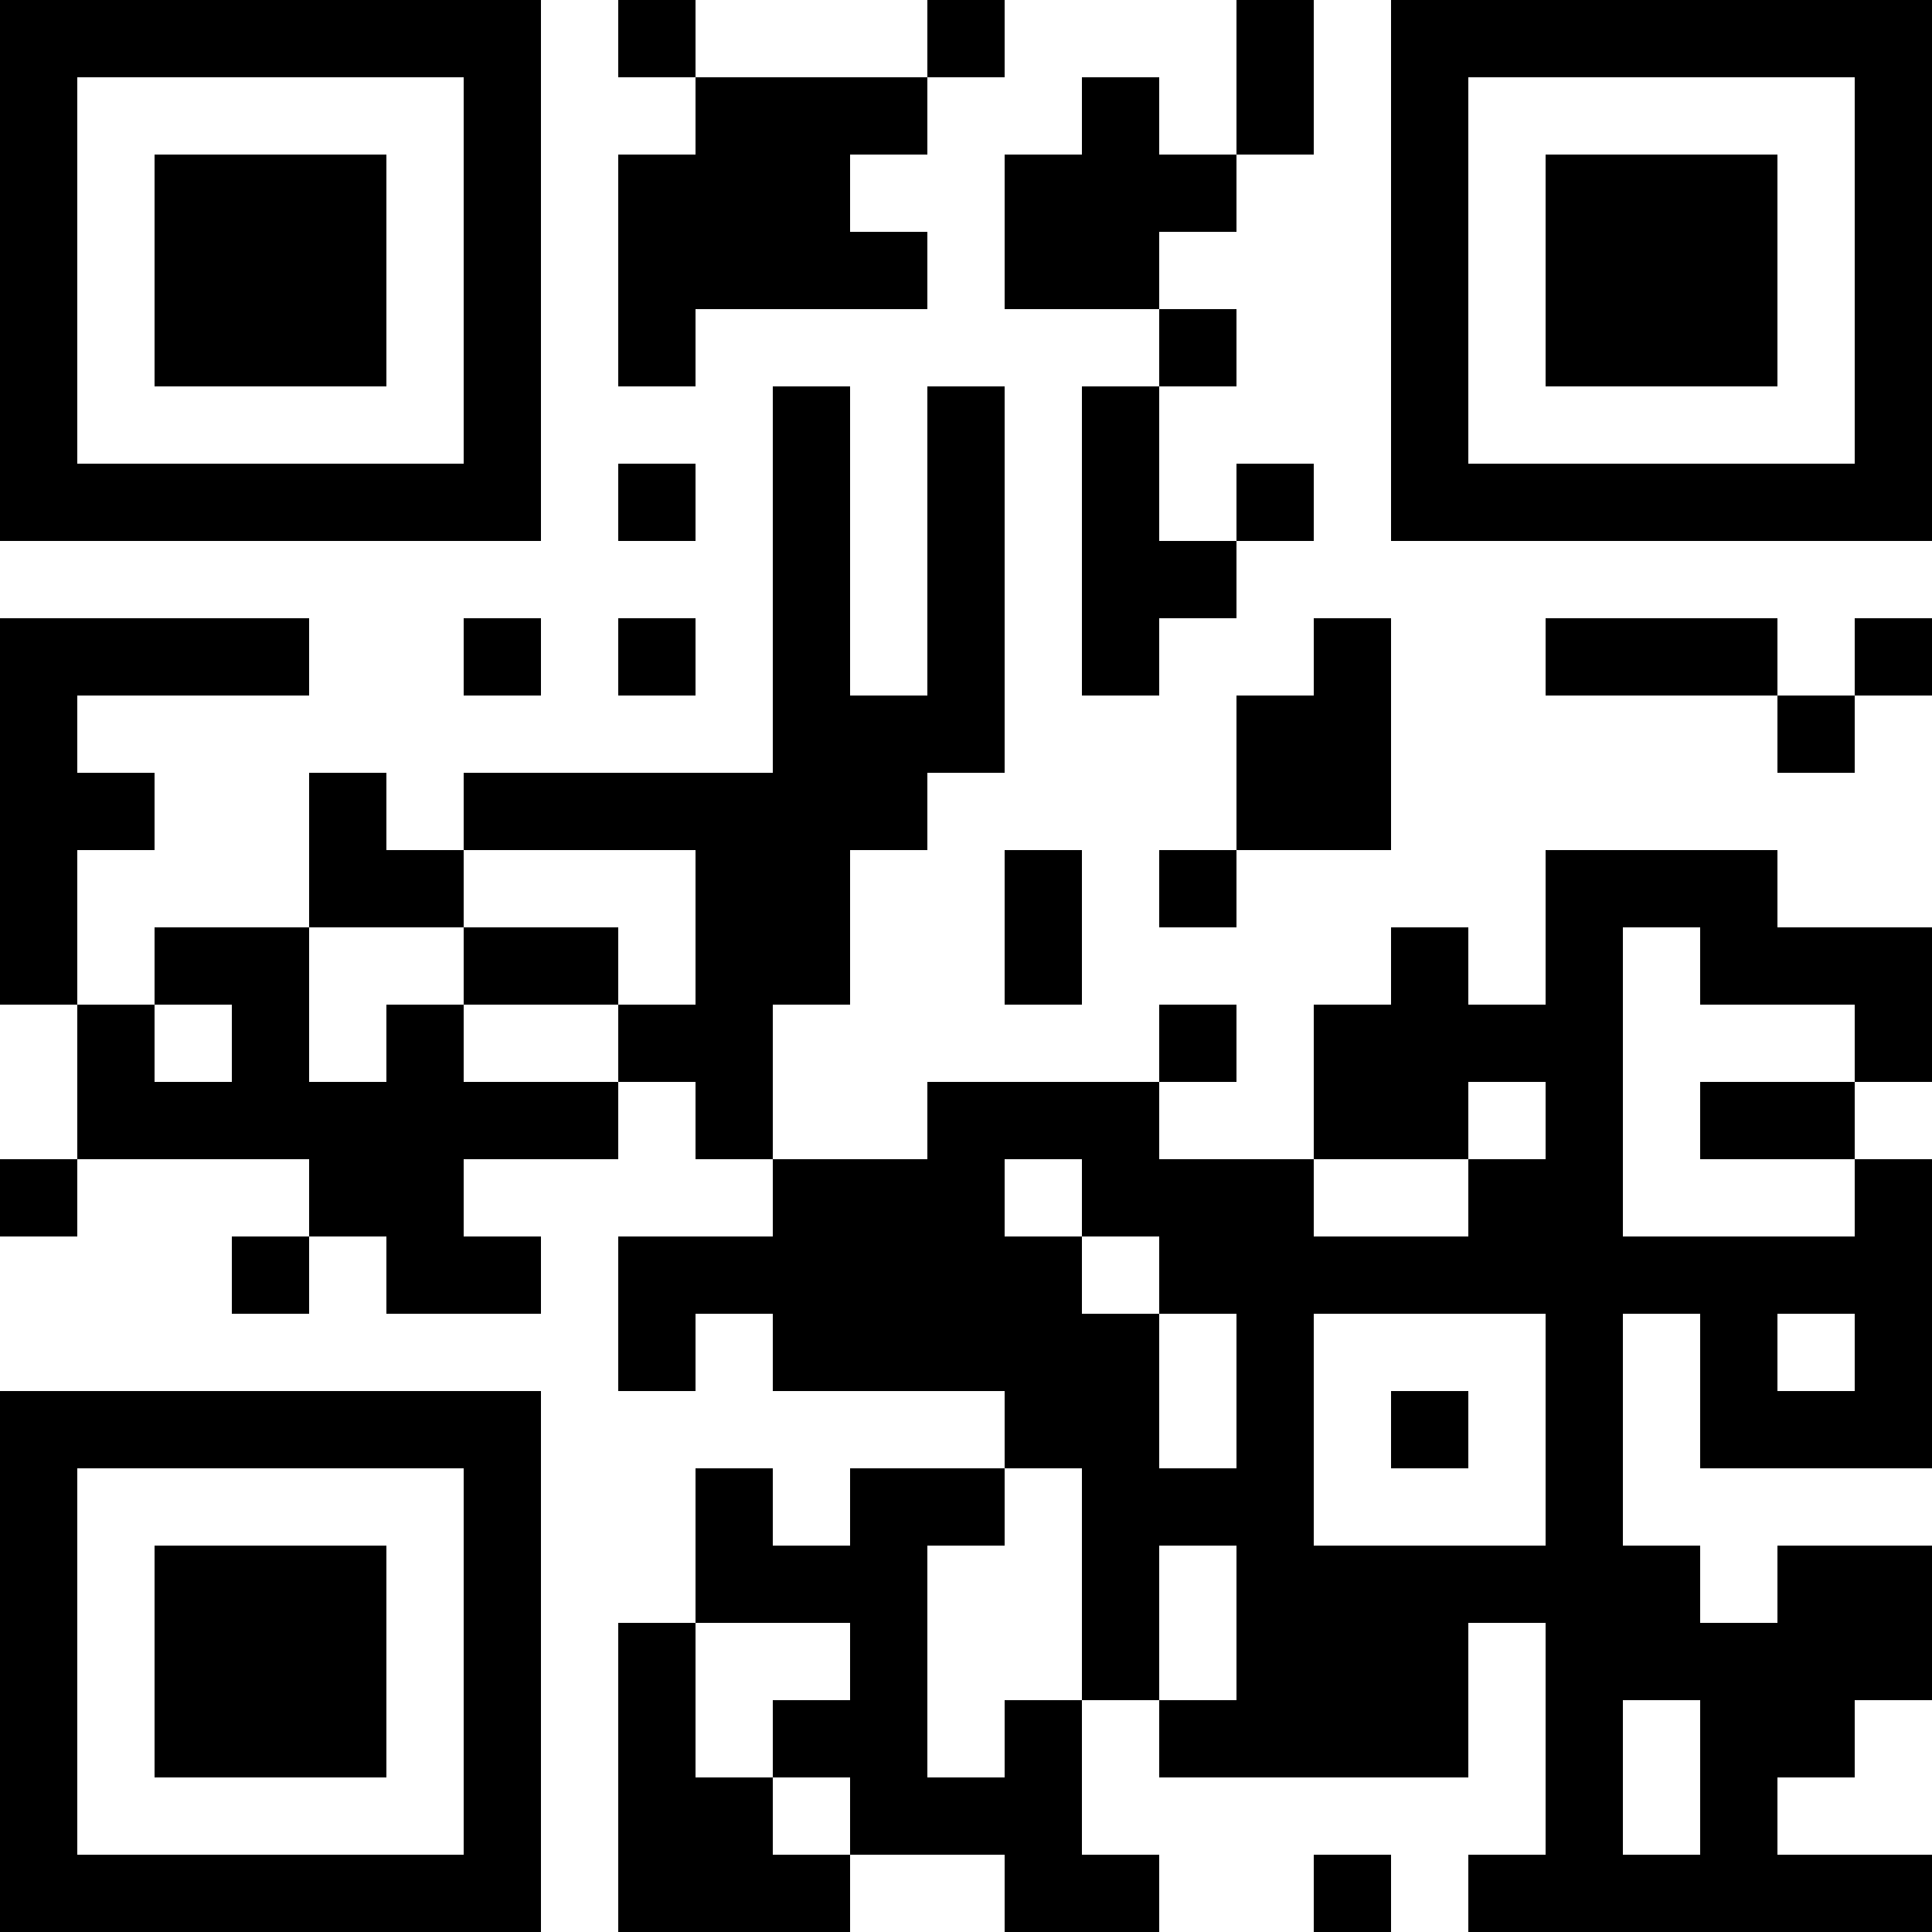 <?xml version="1.0" encoding="UTF-8"?>
<svg xmlns="http://www.w3.org/2000/svg" version="1.1" width="1000" height="1000" viewBox="0 0 1000 1000"><rect x="0" y="0" width="1000" height="1000" fill="#ffffff"/><g transform="scale(40)"><g transform="translate(0,0)"><path fill-rule="evenodd" d="M8 0L8 1L9 1L9 2L8 2L8 5L9 5L9 4L12 4L12 3L11 3L11 2L12 2L12 1L13 1L13 0L12 0L12 1L9 1L9 0ZM16 0L16 2L15 2L15 1L14 1L14 2L13 2L13 4L15 4L15 5L14 5L14 9L15 9L15 8L16 8L16 7L17 7L17 6L16 6L16 7L15 7L15 5L16 5L16 4L15 4L15 3L16 3L16 2L17 2L17 0ZM10 5L10 10L6 10L6 11L5 11L5 10L4 10L4 12L2 12L2 13L1 13L1 11L2 11L2 10L1 10L1 9L4 9L4 8L0 8L0 13L1 13L1 15L0 15L0 16L1 16L1 15L4 15L4 16L3 16L3 17L4 17L4 16L5 16L5 17L7 17L7 16L6 16L6 15L8 15L8 14L9 14L9 15L10 15L10 16L8 16L8 18L9 18L9 17L10 17L10 18L13 18L13 19L11 19L11 20L10 20L10 19L9 19L9 21L8 21L8 25L11 25L11 24L13 24L13 25L15 25L15 24L14 24L14 22L15 22L15 23L19 23L19 21L20 21L20 24L19 24L19 25L25 25L25 24L23 24L23 23L24 23L24 22L25 22L25 20L23 20L23 21L22 21L22 20L21 20L21 17L22 17L22 19L25 19L25 15L24 15L24 14L25 14L25 12L23 12L23 11L20 11L20 13L19 13L19 12L18 12L18 13L17 13L17 15L15 15L15 14L16 14L16 13L15 13L15 14L12 14L12 15L10 15L10 13L11 13L11 11L12 11L12 10L13 10L13 5L12 5L12 9L11 9L11 5ZM8 6L8 7L9 7L9 6ZM6 8L6 9L7 9L7 8ZM8 8L8 9L9 9L9 8ZM17 8L17 9L16 9L16 11L15 11L15 12L16 12L16 11L18 11L18 8ZM20 8L20 9L23 9L23 10L24 10L24 9L25 9L25 8L24 8L24 9L23 9L23 8ZM6 11L6 12L4 12L4 14L5 14L5 13L6 13L6 14L8 14L8 13L9 13L9 11ZM13 11L13 13L14 13L14 11ZM6 12L6 13L8 13L8 12ZM21 12L21 16L24 16L24 15L22 15L22 14L24 14L24 13L22 13L22 12ZM2 13L2 14L3 14L3 13ZM19 14L19 15L17 15L17 16L19 16L19 15L20 15L20 14ZM13 15L13 16L14 16L14 17L15 17L15 19L16 19L16 17L15 17L15 16L14 16L14 15ZM17 17L17 20L20 20L20 17ZM23 17L23 18L24 18L24 17ZM18 18L18 19L19 19L19 18ZM13 19L13 20L12 20L12 23L13 23L13 22L14 22L14 19ZM15 20L15 22L16 22L16 20ZM9 21L9 23L10 23L10 24L11 24L11 23L10 23L10 22L11 22L11 21ZM21 22L21 24L22 24L22 22ZM17 24L17 25L18 25L18 24ZM0 0L0 7L7 7L7 0ZM1 1L1 6L6 6L6 1ZM2 2L2 5L5 5L5 2ZM18 0L18 7L25 7L25 0ZM19 1L19 6L24 6L24 1ZM20 2L20 5L23 5L23 2ZM0 18L0 25L7 25L7 18ZM1 19L1 24L6 24L6 19ZM2 20L2 23L5 23L5 20Z" fill="#000000"/></g></g></svg>

